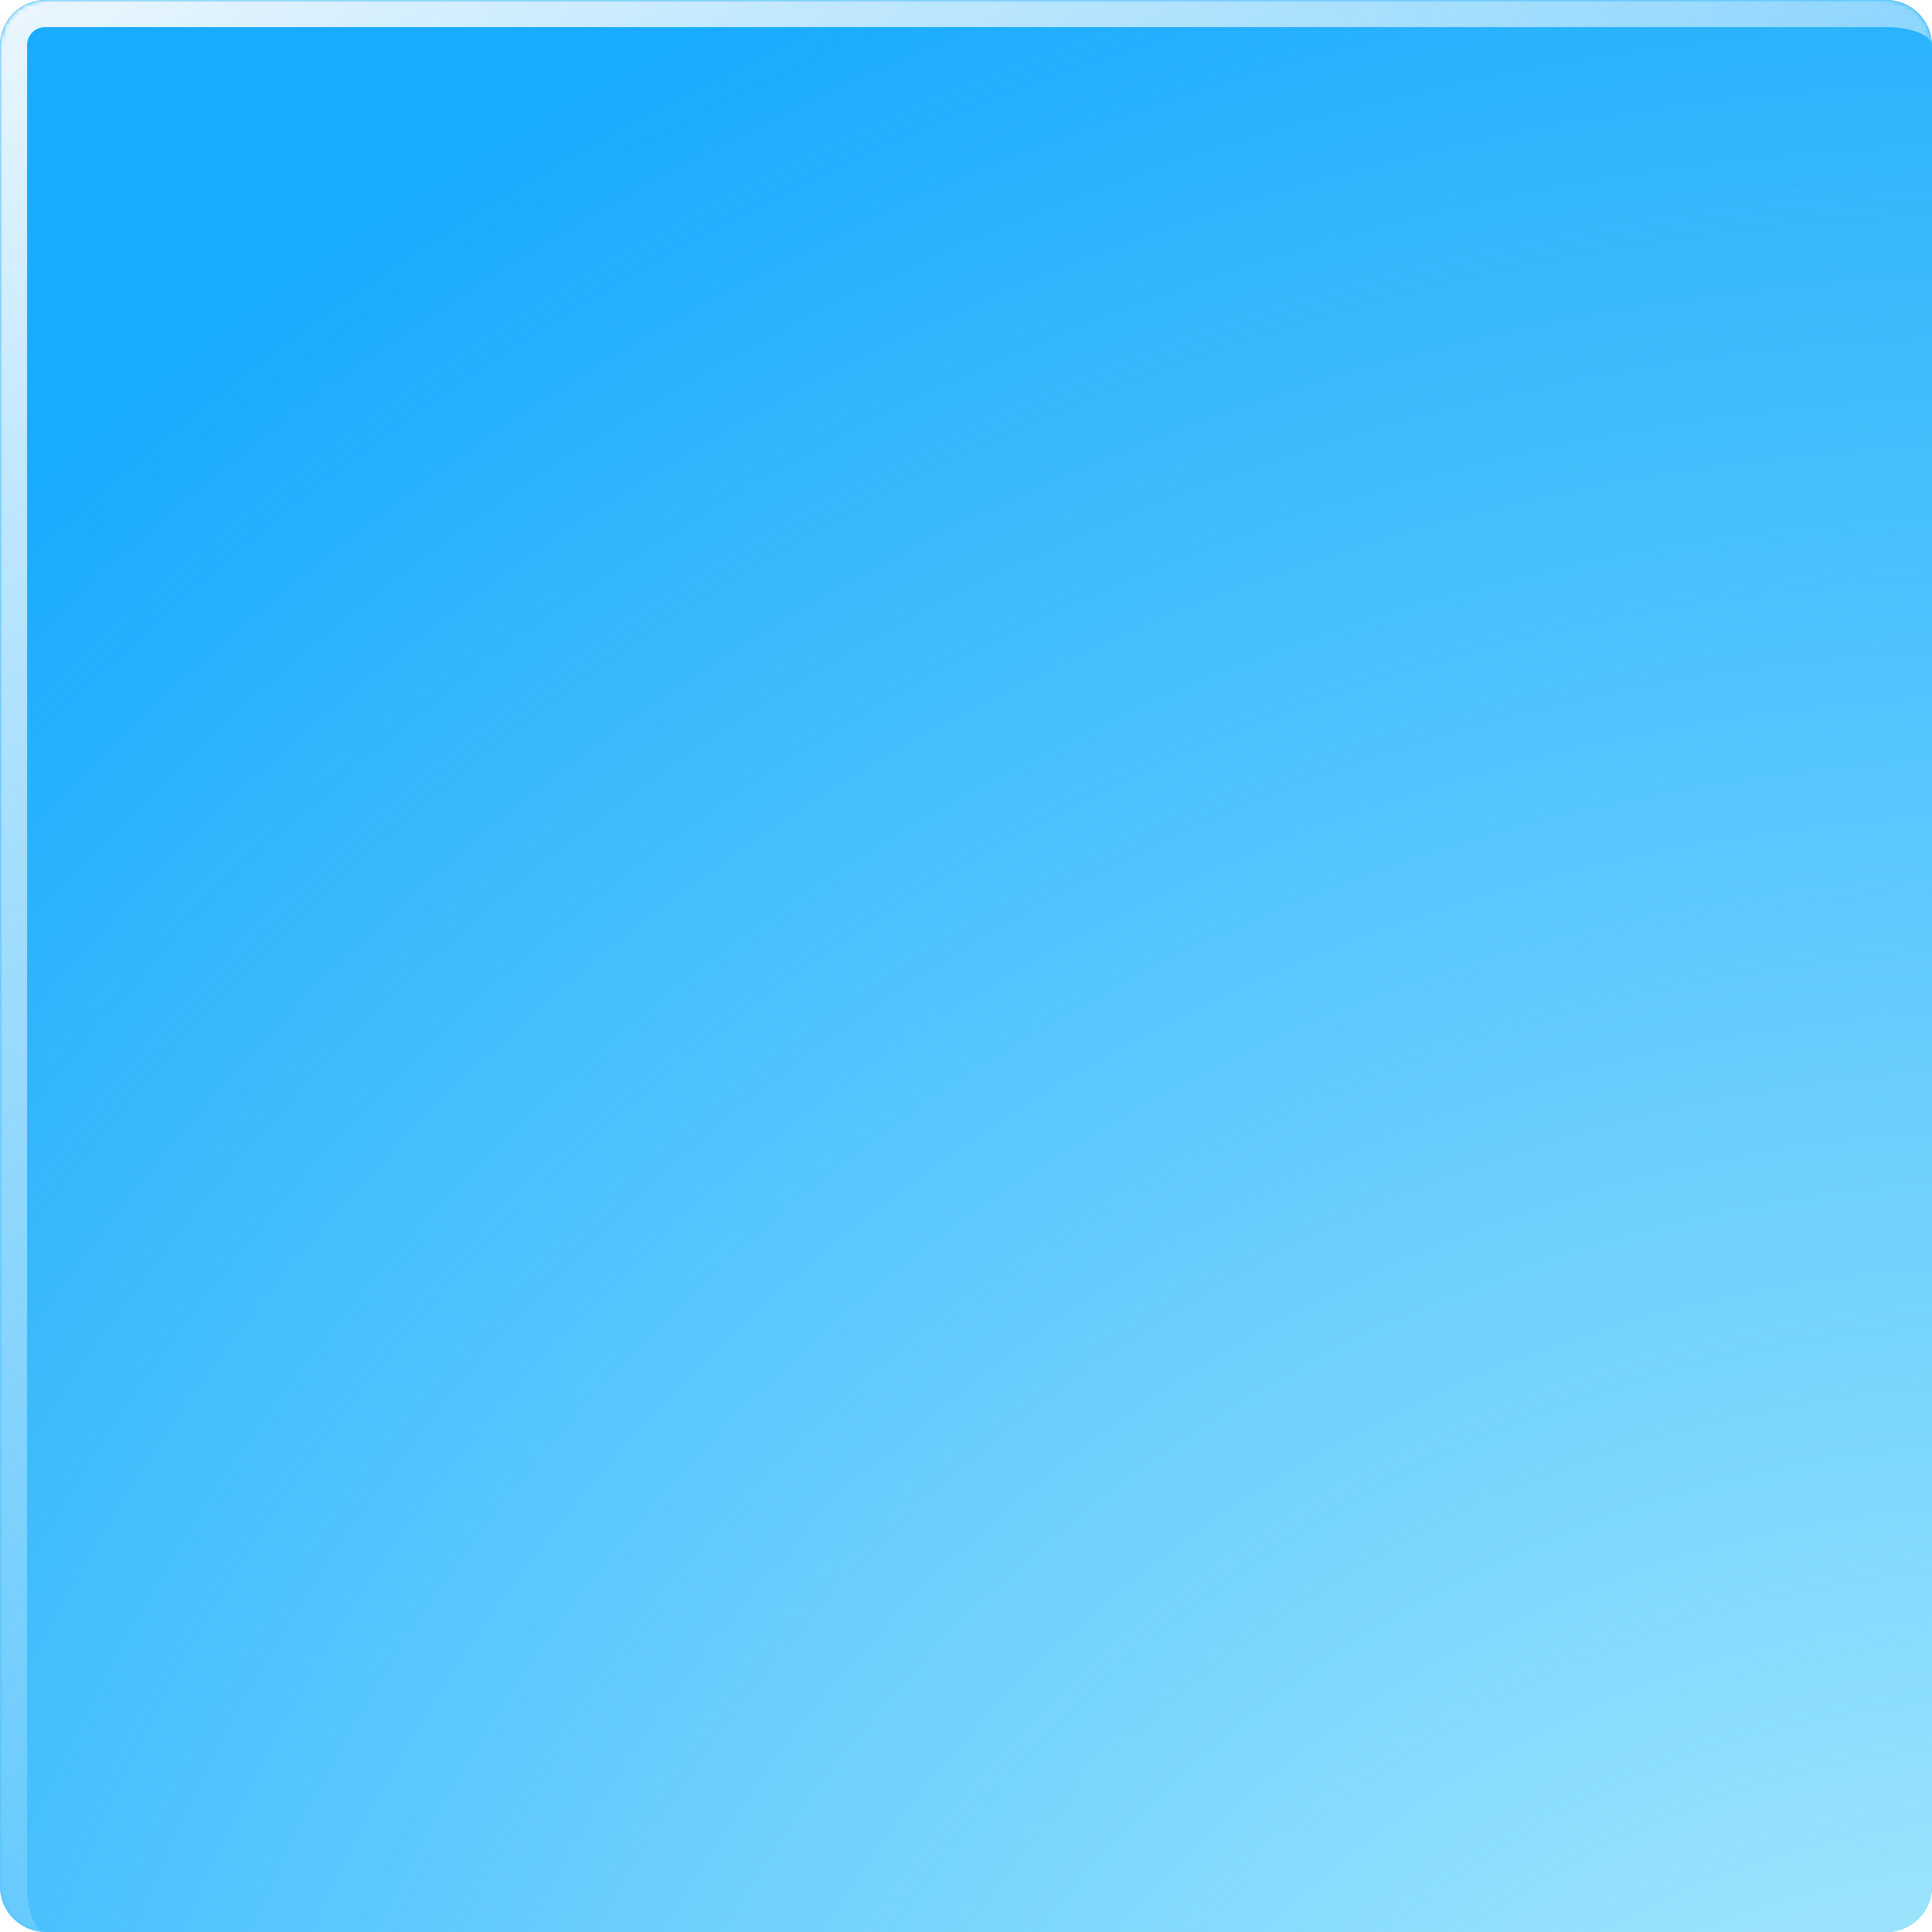 <svg xmlns="http://www.w3.org/2000/svg" width="428" height="428" fill="none"><g clip-path="url(#a)"><path fill="#19ABFD" d="M0 10.118C0 4.53 4.53 0 10.118 0h407.764C423.47 0 428 4.53 428 10.118v407.764c0 5.588-4.53 10.118-10.118 10.118H10.118C4.53 428 0 423.47 0 417.882V10.118z"/><circle cx="446.5" cy="591.5" r="651.5" fill="url(#b)" transform="rotate(180 446.5 591.5)"/><g filter="url(#c)"><mask id="e" fill="#fff"><path d="M0 10C0 4.477 4.477 0 10 0h407.882C423.47 0 428 4.53 428 10.118v407.764c0 5.588-4.53 10.118-10.118 10.118H10.118C4.53 428 0 423.47 0 417.882V10z"/></mask><path fill="url(#d)" d="M-6 10C-6 1.163 1.163-6 10-6h401.882C420.784-6 428 1.216 428 10.118 428 7.844 423.47 6 417.882 6H10a4 4 0 0 0-4 4H-6zm434 418H0h428zm-417.882 0C1.216 428-6 420.784-6 411.882V10C-6 1.163 1.163-6 10-6V6a4 4 0 0 0-4 4v407.882C6 423.47 7.844 428 10.118 428zM428 0v428V0z" mask="url(#e)"/></g></g><defs><radialGradient id="b" cx="0" cy="0" r="1" gradientTransform="rotate(90 -72.5 519) scale(651.5)" gradientUnits="userSpaceOnUse"><stop stop-color="#C7F7FD"/><stop offset="1" stop-color="#C7F7FD" stop-opacity="0"/></radialGradient><linearGradient id="d" x1="-17.261" x2="229.424" y1="-32.678" y2="387.463" gradientUnits="userSpaceOnUse"><stop stop-color="#FDFDFD"/><stop offset="1" stop-color="#fff" stop-opacity="0"/></linearGradient><clipPath id="a"><path fill="#fff" d="M0 10.118C0 4.53 4.53 0 10.118 0h407.764C423.47 0 428 4.53 428 10.118v407.764c0 5.588-4.53 10.118-10.118 10.118H10.118C4.53 428 0 423.47 0 417.882V10.118z"/></clipPath><filter id="c" width="448" height="448" x="-10" y="-10" color-interpolation-filters="sRGB" filterUnits="userSpaceOnUse"><feFlood flood-opacity="0" result="BackgroundImageFix"/><feBlend in="SourceGraphic" in2="BackgroundImageFix" result="shape"/><feGaussianBlur result="effect1_foregroundBlur_94_567" stdDeviation="5"/></filter></defs></svg>